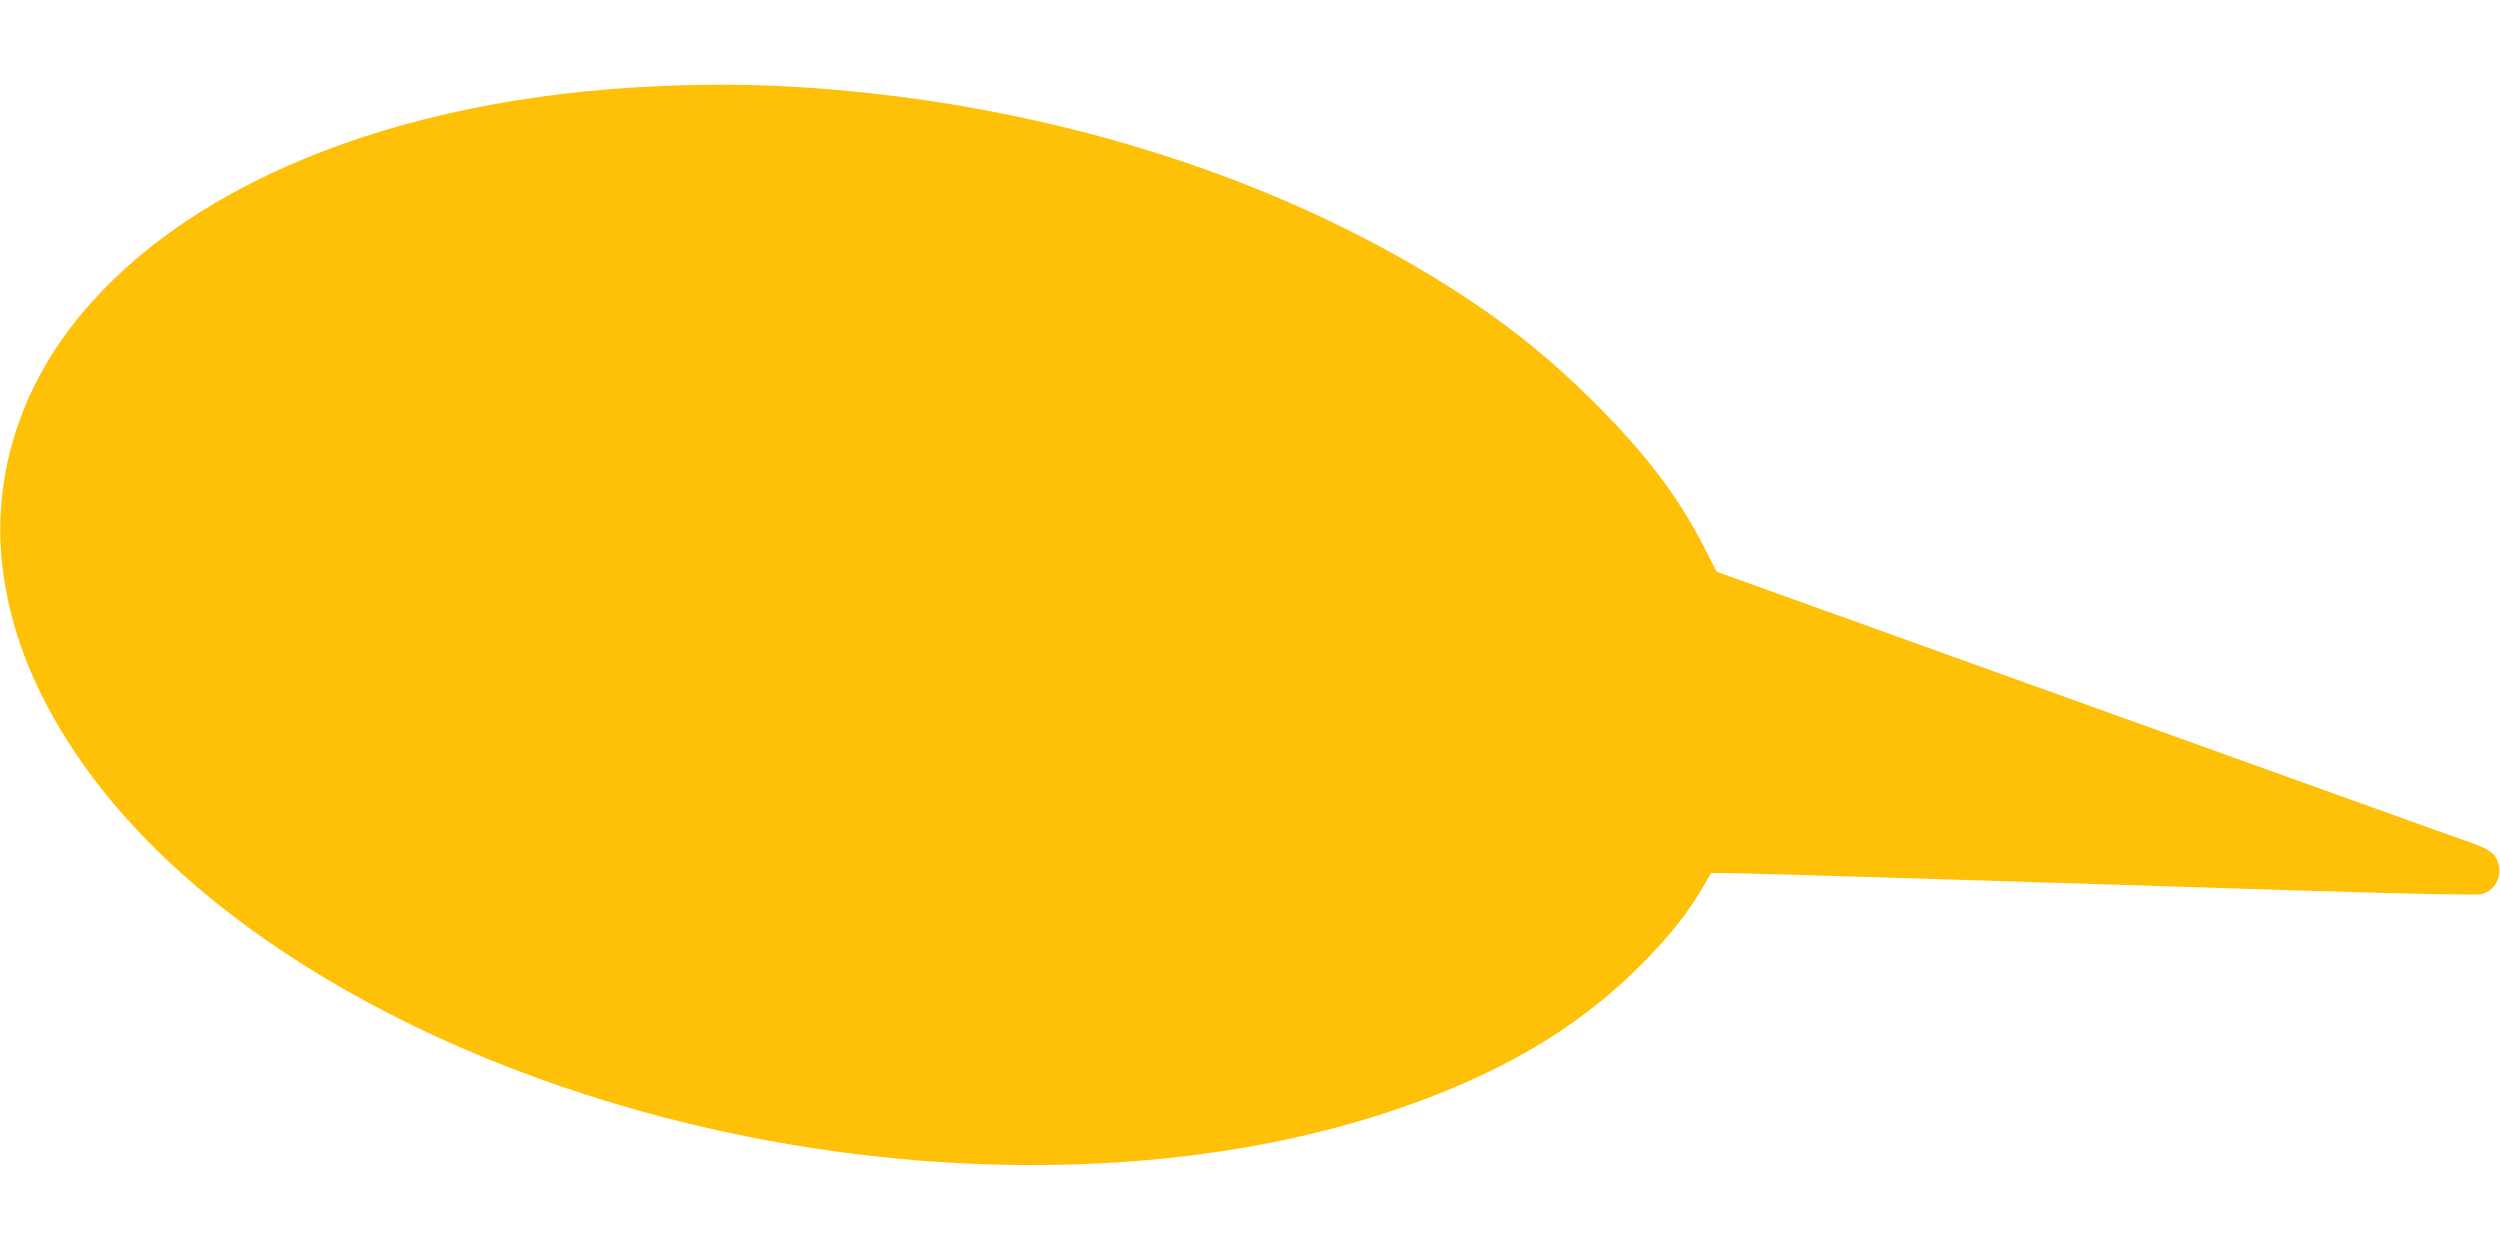 <?xml version="1.0" standalone="no"?>
<!DOCTYPE svg PUBLIC "-//W3C//DTD SVG 20010904//EN"
 "http://www.w3.org/TR/2001/REC-SVG-20010904/DTD/svg10.dtd">
<svg version="1.0" xmlns="http://www.w3.org/2000/svg"
 width="1280pt" height="640pt" viewBox="0 0 1280 640"
 preserveAspectRatio="xMidYMid meet">
<g transform="translate(0,640) scale(0.1,-0.1)"
fill="#ffc107" stroke="none">
<path d="M3375 5959 c-1360 -58 -2464 -513 -3017 -1241 -270 -355 -394 -783
-347 -1206 36 -328 160 -649 379 -973 613 -912 1914 -1654 3435 -1958 1166
-233 2350 -186 3297 130 543 181 949 418 1274 743 146 147 237 259 318 396
l47 80 82 0 c45 0 516 -14 1047 -30 531 -17 1374 -43 1874 -59 585 -18 921
-25 943 -19 69 19 106 92 83 162 -15 47 -43 67 -137 101 -99 34 -467 167 -963
345 -212 76 -612 220 -890 320 -278 100 -566 203 -640 230 -156 56 -654 235
-945 340 -110 39 -251 90 -313 112 l-113 41 -59 116 c-134 264 -301 485 -564
747 -243 243 -477 428 -781 617 -850 529 -1916 874 -3040 981 -332 32 -629 40
-970 25z"/>
</g>
</svg>
